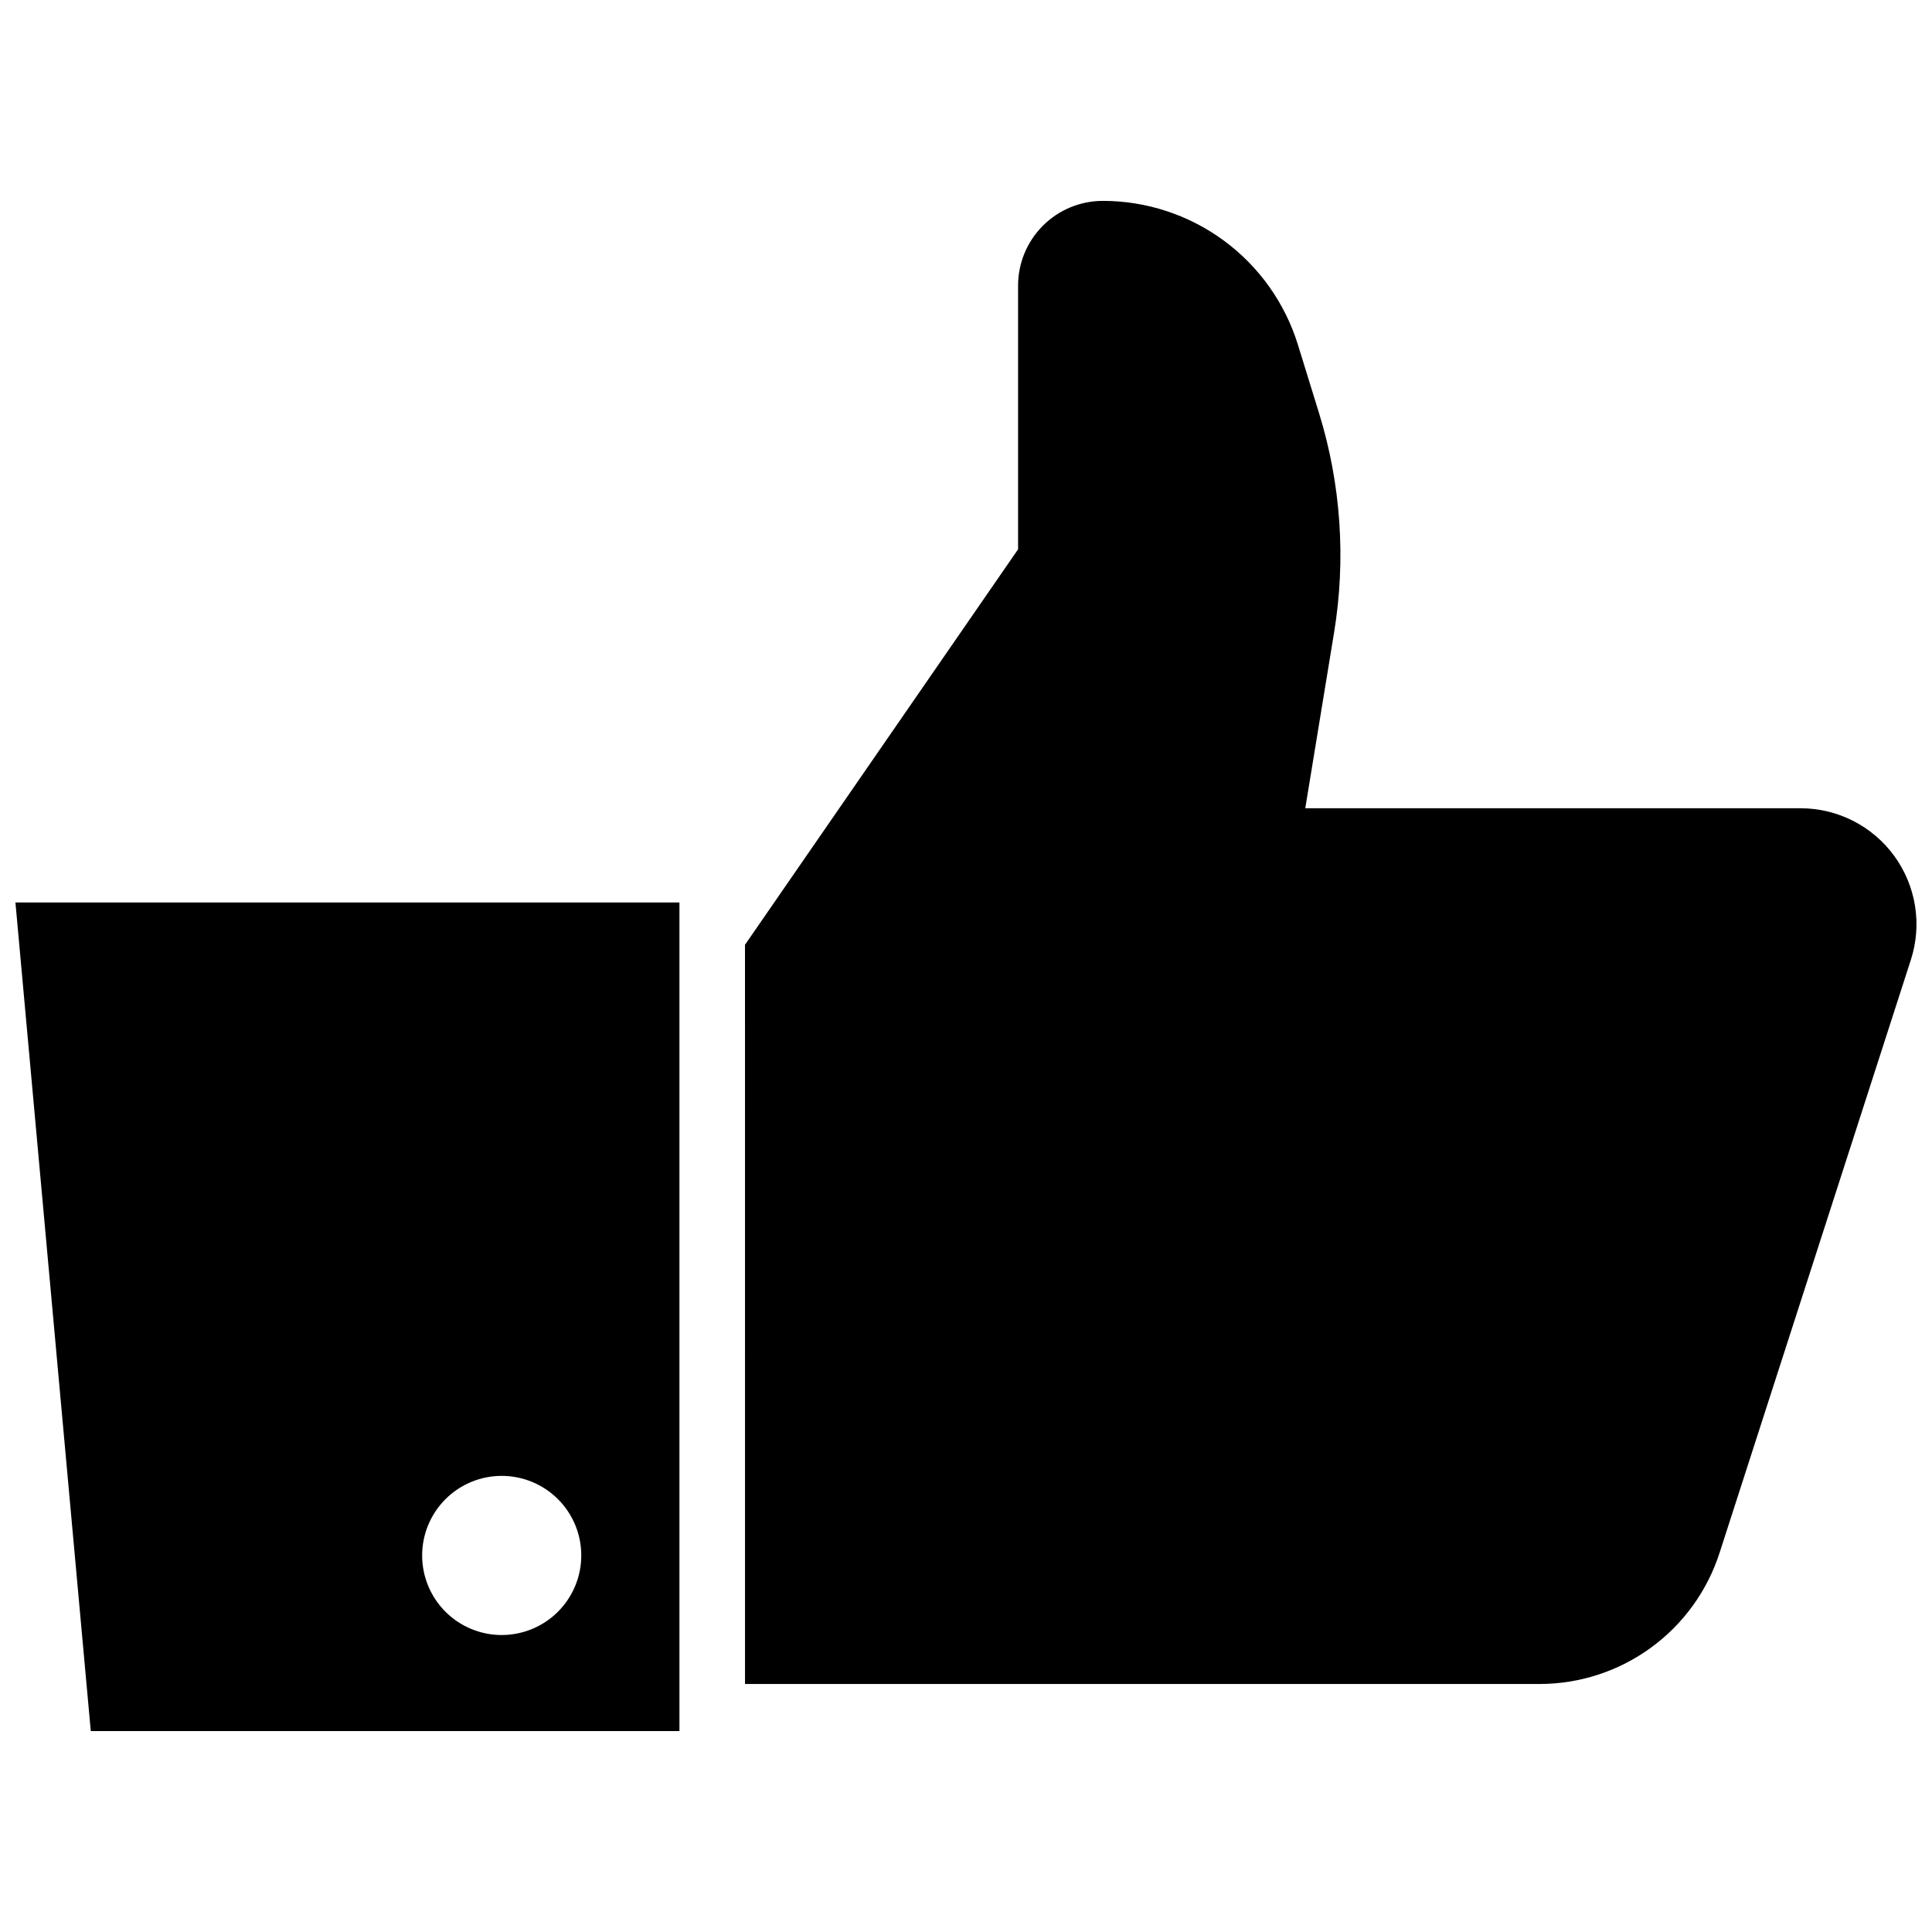 <?xml version="1.0" encoding="UTF-8"?>
<!-- Uploaded to: SVG Repo, www.svgrepo.com, Generator: SVG Repo Mixer Tools -->
<svg width="800px" height="800px" version="1.1" viewBox="144 144 512 512" xmlns="http://www.w3.org/2000/svg">
 <defs>
  <clipPath id="b">
   <path d="m341 197h310.9v394h-310.9z"/>
  </clipPath>
  <clipPath id="a">
   <path d="m148.09 383h176.91v220h-176.91z"/>
  </clipPath>
 </defs>
 <g>
  <g clip-path="url(#b)">
   <path d="m341.43 394.38 72.371-104.81v-69.875c0-5.957 2.367-11.672 6.578-15.883 4.211-4.211 9.926-6.578 15.883-6.578 11.562 0 22.824 3.703 32.129 10.57 9.305 6.867 16.168 16.531 19.578 27.582l5.59 18.094c5.809 18.812 7.176 38.715 3.988 58.141l-7.637 46.57 131.25 0.004c9.824 0 19.055 4.695 24.836 12.637 5.785 7.941 7.422 18.172 4.406 27.52l-50.703 157.18-0.004 0.004c-3.254 10.09-9.625 18.891-18.199 25.133-8.57 6.242-18.902 9.605-29.508 9.605h-210.55"/>
  </g>
  <g clip-path="url(#a)">
   <path d="m148.09 383.16 19.969 219.59h156v-219.59zm128.87 194.14c-5.594 0-10.957-2.223-14.91-6.176-3.957-3.957-6.176-9.32-6.176-14.91 0-5.594 2.219-10.957 6.176-14.914 3.953-3.953 9.316-6.176 14.91-6.176s10.957 2.223 14.91 6.176c3.957 3.957 6.176 9.32 6.176 14.914-0.004 5.59-2.227 10.953-6.18 14.906s-9.316 6.176-14.906 6.18z"/>
  </g>
 </g>
</svg>
